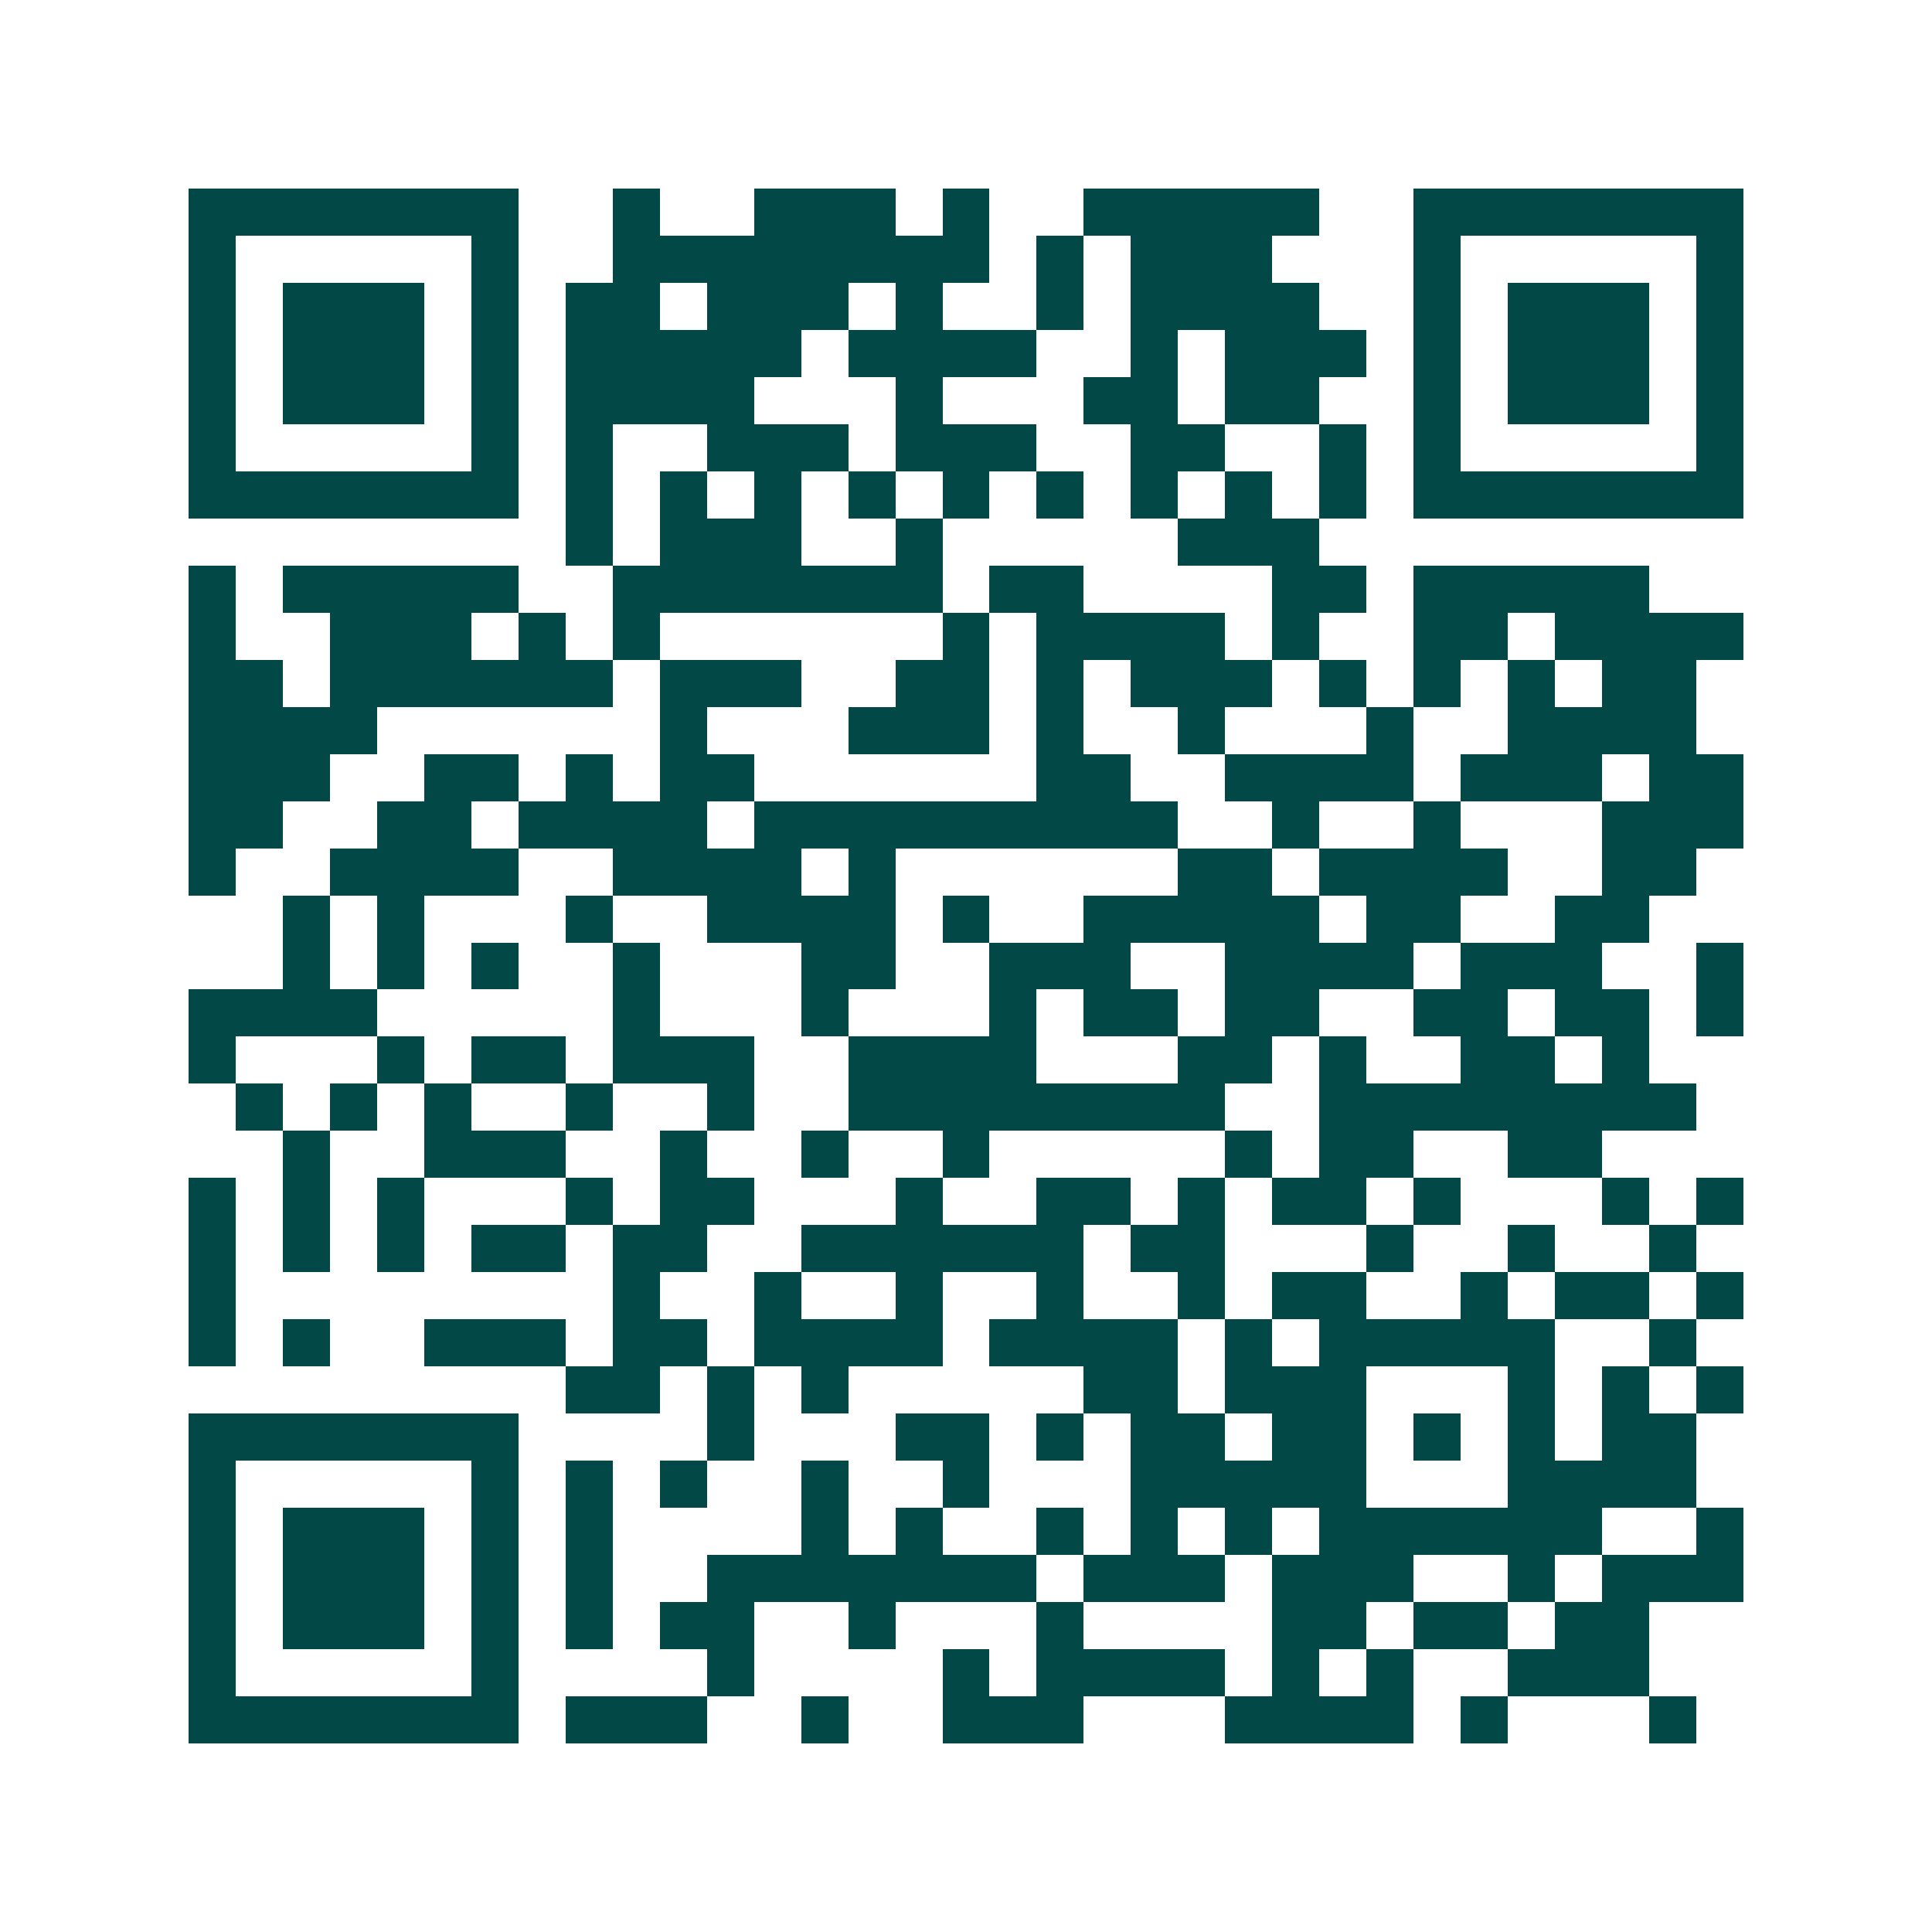 <svg xmlns="http://www.w3.org/2000/svg" width="200" height="200" viewBox="0 0 41 41" shape-rendering="crispEdges"><path fill="#ffffff" d="M0 0h41v41H0z"/><path stroke="#014847" d="M4 4.5h7m2 0h1m2 0h3m1 0h1m2 0h5m2 0h7M4 5.5h1m5 0h1m2 0h8m1 0h1m1 0h3m3 0h1m5 0h1M4 6.5h1m1 0h3m1 0h1m1 0h2m1 0h3m1 0h1m2 0h1m1 0h4m2 0h1m1 0h3m1 0h1M4 7.5h1m1 0h3m1 0h1m1 0h5m1 0h4m2 0h1m1 0h3m1 0h1m1 0h3m1 0h1M4 8.5h1m1 0h3m1 0h1m1 0h4m3 0h1m3 0h2m1 0h2m2 0h1m1 0h3m1 0h1M4 9.5h1m5 0h1m1 0h1m2 0h3m1 0h3m2 0h2m2 0h1m1 0h1m5 0h1M4 10.5h7m1 0h1m1 0h1m1 0h1m1 0h1m1 0h1m1 0h1m1 0h1m1 0h1m1 0h1m1 0h7M12 11.5h1m1 0h3m2 0h1m5 0h3M4 12.5h1m1 0h5m2 0h7m1 0h2m4 0h2m1 0h5M4 13.5h1m2 0h3m1 0h1m1 0h1m6 0h1m1 0h4m1 0h1m2 0h2m1 0h4M4 14.5h2m1 0h6m1 0h3m2 0h2m1 0h1m1 0h3m1 0h1m1 0h1m1 0h1m1 0h2M4 15.5h4m6 0h1m3 0h3m1 0h1m2 0h1m3 0h1m2 0h4M4 16.5h3m2 0h2m1 0h1m1 0h2m6 0h2m2 0h4m1 0h3m1 0h2M4 17.5h2m2 0h2m1 0h4m1 0h9m2 0h1m2 0h1m3 0h3M4 18.5h1m2 0h4m2 0h4m1 0h1m6 0h2m1 0h4m2 0h2M6 19.5h1m1 0h1m3 0h1m2 0h4m1 0h1m2 0h5m1 0h2m2 0h2M6 20.5h1m1 0h1m1 0h1m2 0h1m3 0h2m2 0h3m2 0h4m1 0h3m2 0h1M4 21.5h4m5 0h1m3 0h1m3 0h1m1 0h2m1 0h2m2 0h2m1 0h2m1 0h1M4 22.5h1m3 0h1m1 0h2m1 0h3m2 0h4m3 0h2m1 0h1m2 0h2m1 0h1M5 23.5h1m1 0h1m1 0h1m2 0h1m2 0h1m2 0h8m2 0h8M6 24.5h1m2 0h3m2 0h1m2 0h1m2 0h1m5 0h1m1 0h2m2 0h2M4 25.5h1m1 0h1m1 0h1m3 0h1m1 0h2m3 0h1m2 0h2m1 0h1m1 0h2m1 0h1m3 0h1m1 0h1M4 26.5h1m1 0h1m1 0h1m1 0h2m1 0h2m2 0h6m1 0h2m3 0h1m2 0h1m2 0h1M4 27.5h1m8 0h1m2 0h1m2 0h1m2 0h1m2 0h1m1 0h2m2 0h1m1 0h2m1 0h1M4 28.5h1m1 0h1m2 0h3m1 0h2m1 0h4m1 0h4m1 0h1m1 0h5m2 0h1M12 29.5h2m1 0h1m1 0h1m5 0h2m1 0h3m3 0h1m1 0h1m1 0h1M4 30.5h7m4 0h1m3 0h2m1 0h1m1 0h2m1 0h2m1 0h1m1 0h1m1 0h2M4 31.5h1m5 0h1m1 0h1m1 0h1m2 0h1m2 0h1m3 0h5m3 0h4M4 32.5h1m1 0h3m1 0h1m1 0h1m4 0h1m1 0h1m2 0h1m1 0h1m1 0h1m1 0h6m2 0h1M4 33.5h1m1 0h3m1 0h1m1 0h1m2 0h7m1 0h3m1 0h3m2 0h1m1 0h3M4 34.5h1m1 0h3m1 0h1m1 0h1m1 0h2m2 0h1m3 0h1m4 0h2m1 0h2m1 0h2M4 35.5h1m5 0h1m4 0h1m4 0h1m1 0h4m1 0h1m1 0h1m2 0h3M4 36.5h7m1 0h3m2 0h1m2 0h3m3 0h4m1 0h1m3 0h1"/></svg>
